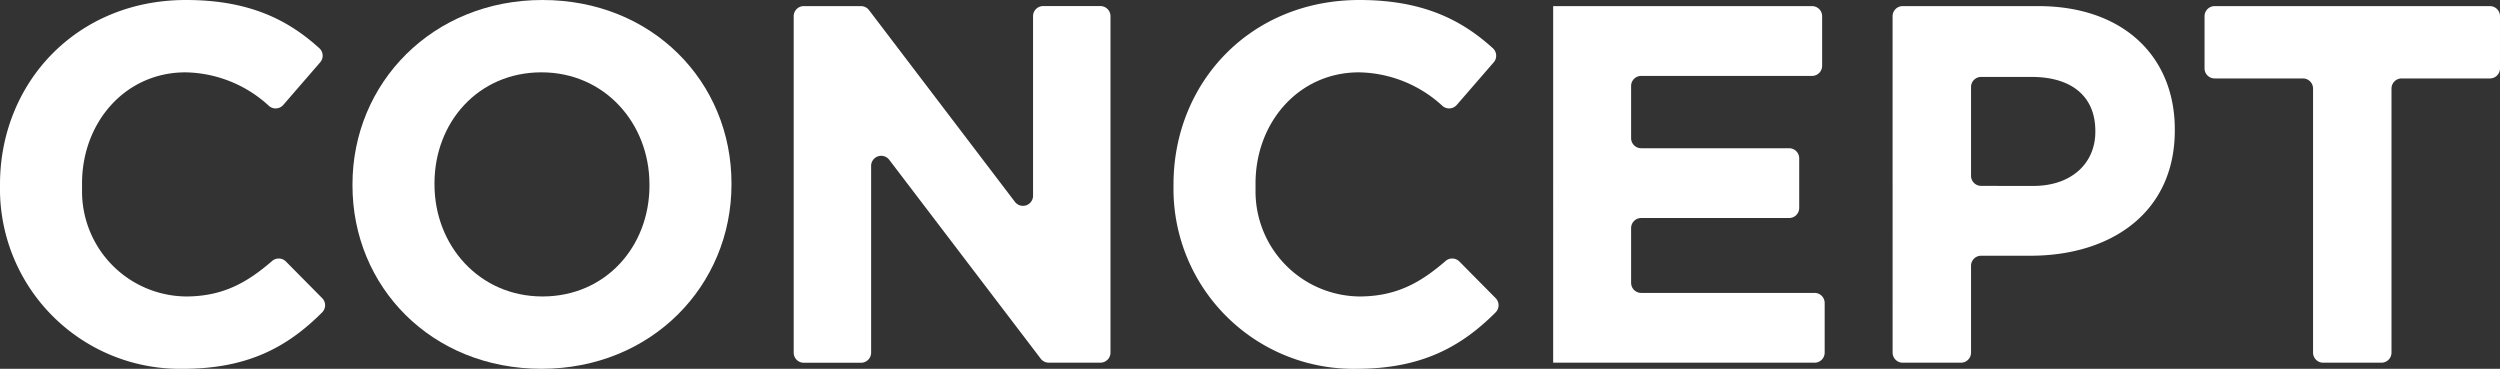 <svg data-name="グループ 34" xmlns="http://www.w3.org/2000/svg" width="284.388" height="41.953"><rect width="100%" height="100%" fill="#333333" stroke="none"/><g data-name="グループ 33" fill="#fff"><path data-name="パス 71" d="M0 21.093v-.116C0 9.446 8.691 0 21.15 0c7.109 0 11.565 2.2 15.182 5.491a1.147 1.147 0 01.09 1.6l-4.2 4.849a1.149 1.149 0 01-1.607.123 14.341 14.341 0 00-9.519-3.833c-6.838 0-11.763 5.679-11.763 12.632v.845a11.949 11.949 0 0011.952 12.018c4.135-.045 6.835-1.589 9.669-4.036a1.149 1.149 0 011.568.057l4.125 4.167a1.15 1.15 0 010 1.621c-3.975 3.979-8.507 6.421-15.837 6.421A20.474 20.474 0 010 21.093z"/><path data-name="パス 72" d="M40.096 21.093v-.116C40.096 9.446 49.196 0 61.71 0s21.5 9.329 21.5 20.86v.116c0 11.531-9.1 20.977-21.614 20.977s-21.5-9.329-21.5-20.86zm33.783 0v-.116c0-6.954-5.1-12.749-12.285-12.749S49.425 13.907 49.425 20.86v.116c0 6.954 5.1 12.748 12.285 12.748s12.172-5.678 12.172-12.631z"/><path data-name="パス 73" d="M91.429.696h6.512a1.147 1.147 0 01.913.453l16.6 21.815a1.148 1.148 0 002.061-.7V1.839a1.148 1.148 0 011.148-1.147h6.513a1.148 1.148 0 011.148 1.147v38.268a1.148 1.148 0 01-1.148 1.148h-5.875a1.148 1.148 0 01-.913-.452l-17.233-22.626a1.147 1.147 0 00-2.06.7v21.239a1.148 1.148 0 01-1.148 1.148h-6.513a1.148 1.148 0 01-1.147-1.148V1.848A1.147 1.147 0 0191.429.696z"/><path data-name="パス 74" d="M133.493 21.093v-.116C133.493 9.446 142.184 0 154.643 0c7.109 0 11.565 2.2 15.183 5.491a1.147 1.147 0 01.09 1.6l-4.205 4.849a1.148 1.148 0 01-1.606.123 14.342 14.342 0 00-9.519-3.833c-6.837 0-11.763 5.679-11.763 12.632v.845a11.949 11.949 0 0011.951 12.018c4.136-.045 6.835-1.589 9.669-4.036a1.149 1.149 0 011.568.057l4.124 4.167a1.15 1.15 0 010 1.621c-3.975 3.979-8.507 6.421-15.837 6.421a20.474 20.474 0 01-20.805-20.862z"/><path data-name="パス 75" d="M176.681.696h29.448a1.148 1.148 0 011.148 1.147v5.644a1.148 1.148 0 01-1.148 1.148h-19.435a1.147 1.147 0 00-1.147 1.147v5.933a1.148 1.148 0 001.147 1.148h16.827a1.147 1.147 0 011.148 1.147v5.644a1.148 1.148 0 01-1.148 1.147h-16.827a1.148 1.148 0 00-1.147 1.148v6.223a1.147 1.147 0 001.147 1.147h19.724a1.148 1.148 0 011.148 1.148v5.644a1.148 1.148 0 01-1.148 1.148H176.68z"/><path data-name="パス 76" d="M215.292 1.843A1.147 1.147 0 01216.44.696h15.425c9.677 0 15.53 5.737 15.53 14.023v.116c0 9.387-7.3 14.255-16.4 14.255h-5.631a1.148 1.148 0 00-1.148 1.148v9.873a1.148 1.148 0 01-1.148 1.148h-6.625a1.148 1.148 0 01-1.148-1.148zm15.993 19.308c4.462 0 7.07-2.666 7.07-6.143v-.116c0-4-2.781-6.142-7.243-6.142h-5.748a1.148 1.148 0 00-1.148 1.147v10.1a1.148 1.148 0 001.148 1.148z"/><path data-name="パス 77" d="M261.974 8.924h-10.048a1.148 1.148 0 01-1.147-1.147V1.843a1.147 1.147 0 011.147-1.147h31.314a1.147 1.147 0 011.147 1.147v5.934a1.148 1.148 0 01-1.147 1.147h-10.047a1.147 1.147 0 00-1.147 1.147V40.11a1.148 1.148 0 01-1.148 1.148h-6.629a1.148 1.148 0 01-1.147-1.148V10.071a1.148 1.148 0 00-1.148-1.147z"/></g></svg>
